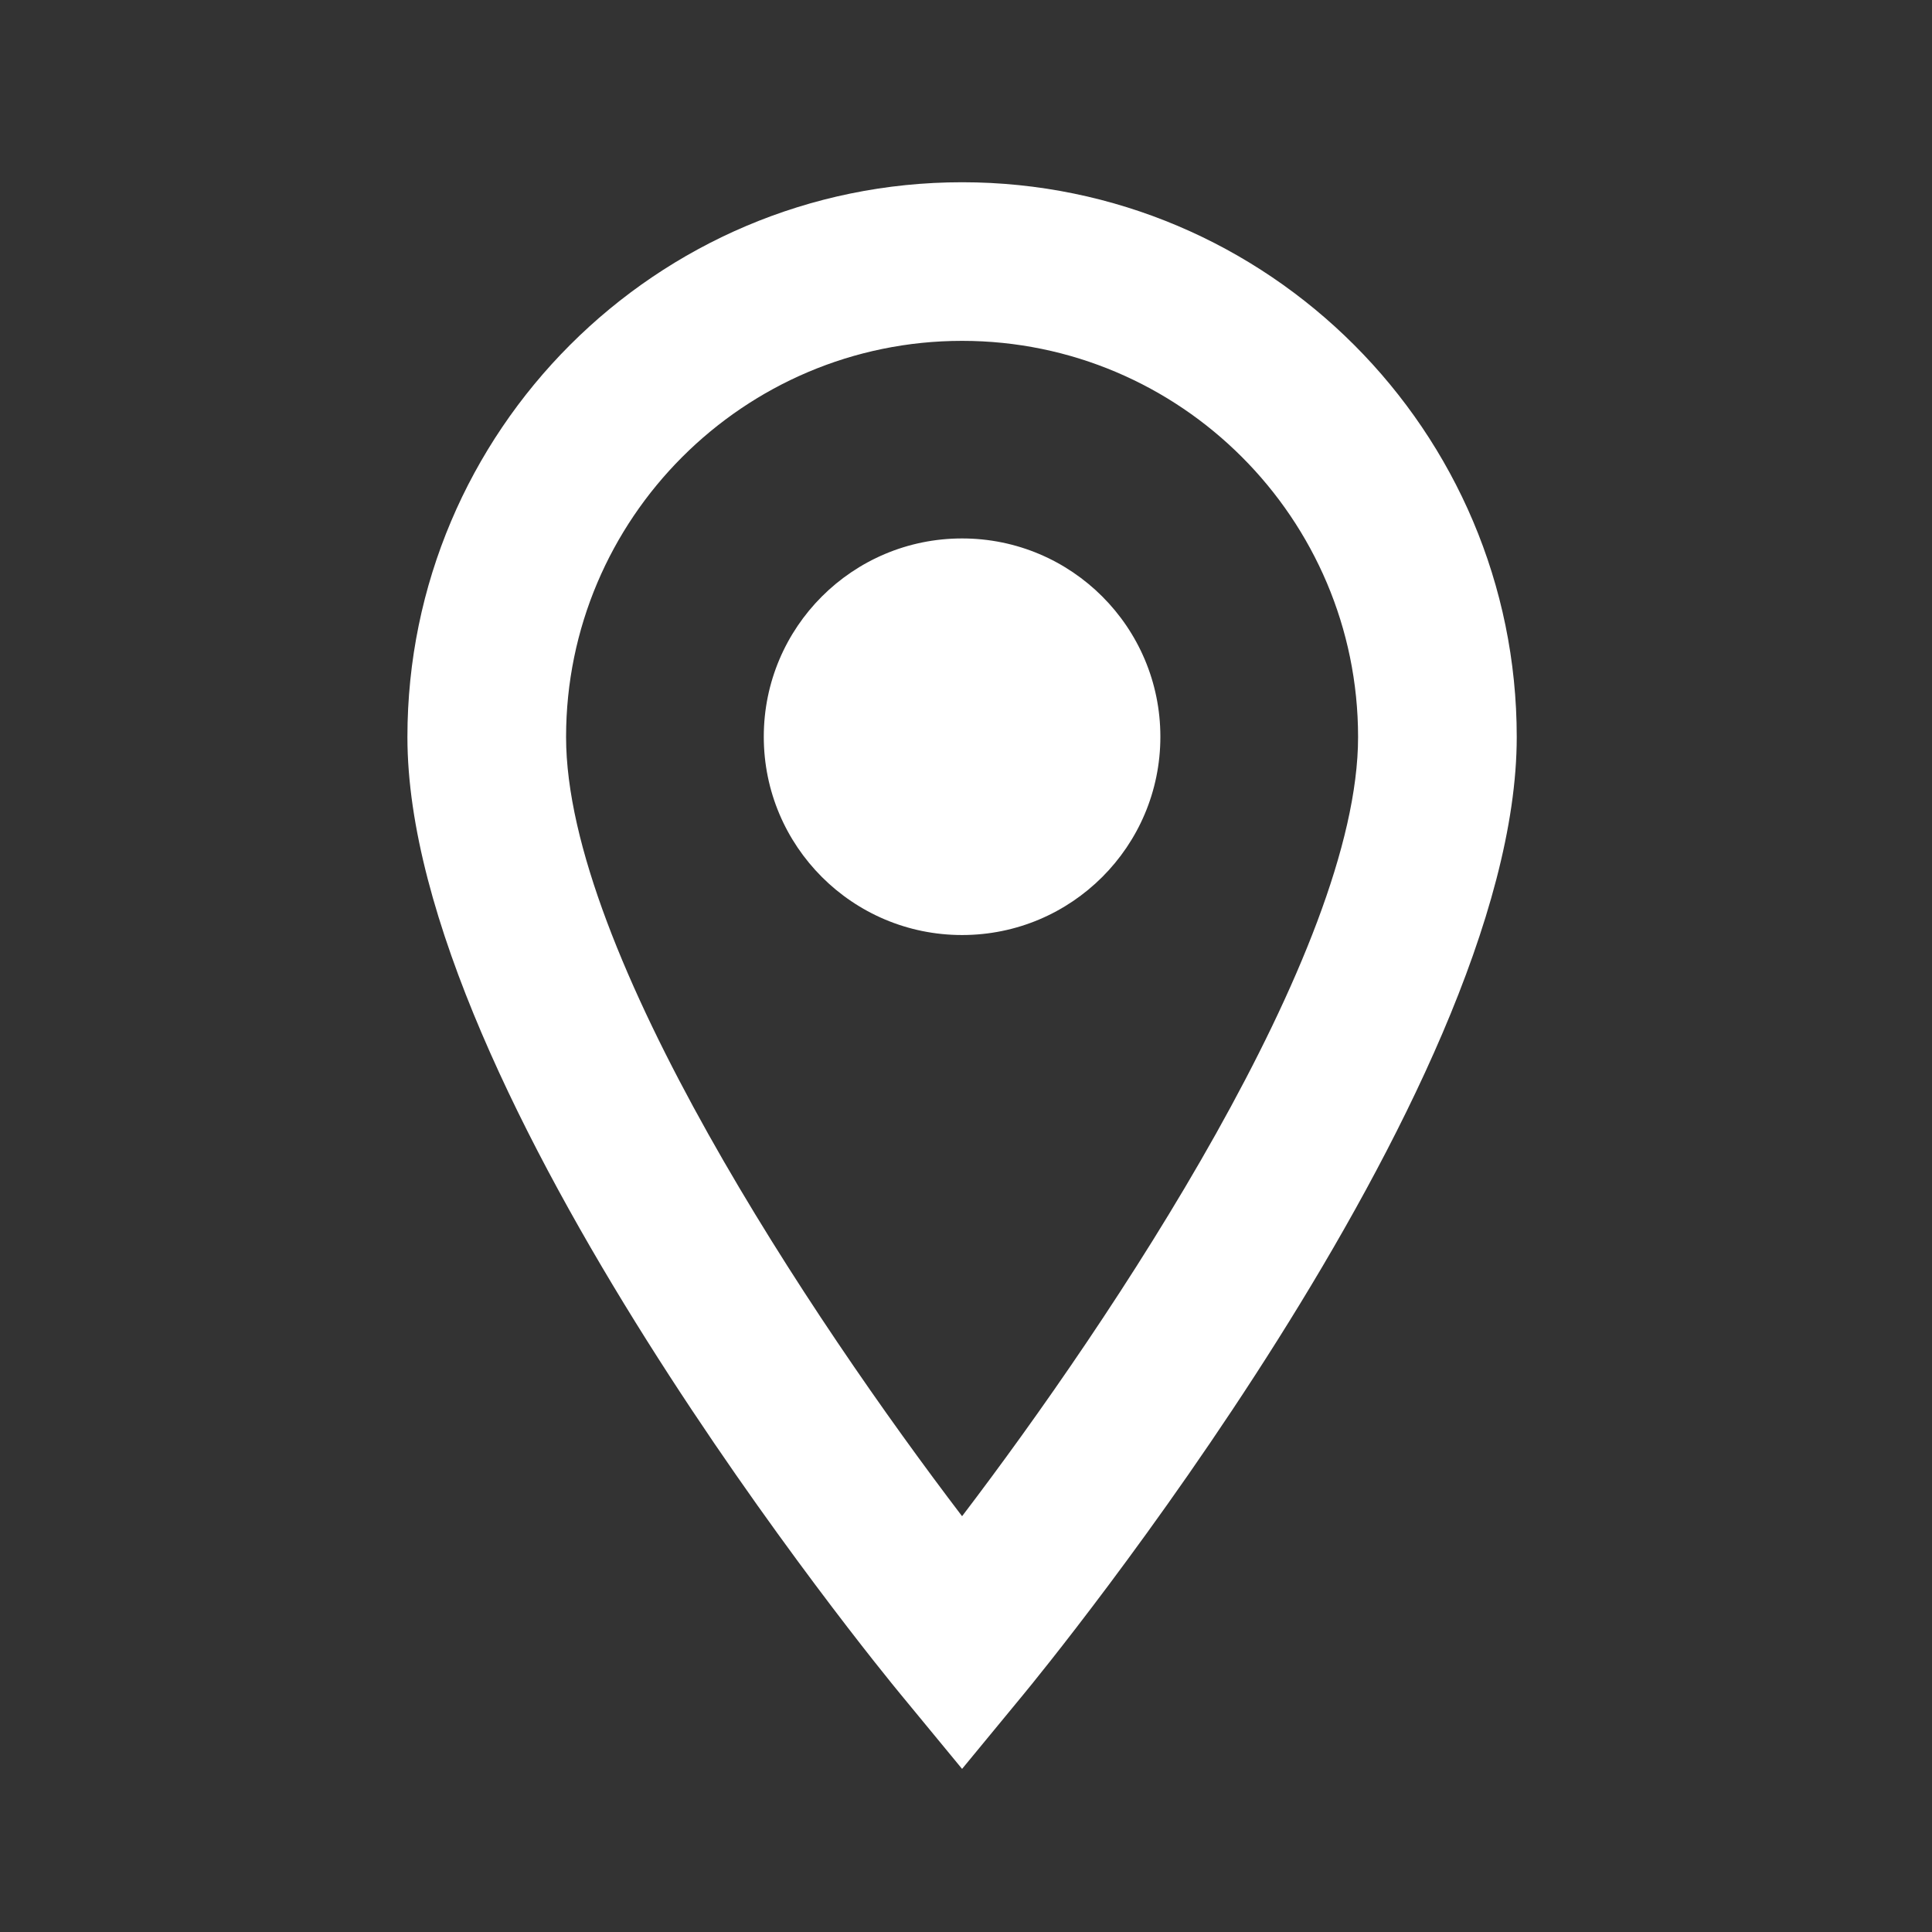 <?xml version="1.0" encoding="UTF-8"?> <svg xmlns="http://www.w3.org/2000/svg" width="33" height="33" viewBox="0 0 33 33" fill="none"><rect x="0" y="0" width="33" height="33" fill="#333333" stroke="none"/><path d="M16.433 3.113C11.208 3.113 6.959 7.365 6.959 12.589C6.959 18.663 15.043 28.53 15.388 28.946L16.433 30.214L17.478 28.946C17.823 28.529 25.907 18.663 25.907 12.589C25.907 7.363 21.658 3.113 16.433 3.113ZM16.433 5.822C20.163 5.822 23.197 8.859 23.197 12.589C23.197 16.254 18.978 22.558 16.433 25.898C13.889 22.56 9.669 16.26 9.669 12.589C9.669 8.859 12.703 5.822 16.433 5.822ZM16.433 9.197C14.562 9.197 13.046 10.713 13.046 12.584C13.046 14.455 14.562 15.971 16.433 15.971C18.304 15.971 19.82 14.455 19.82 12.584C19.82 10.713 18.304 9.197 16.433 9.197Z" fill="white"></path></svg> 